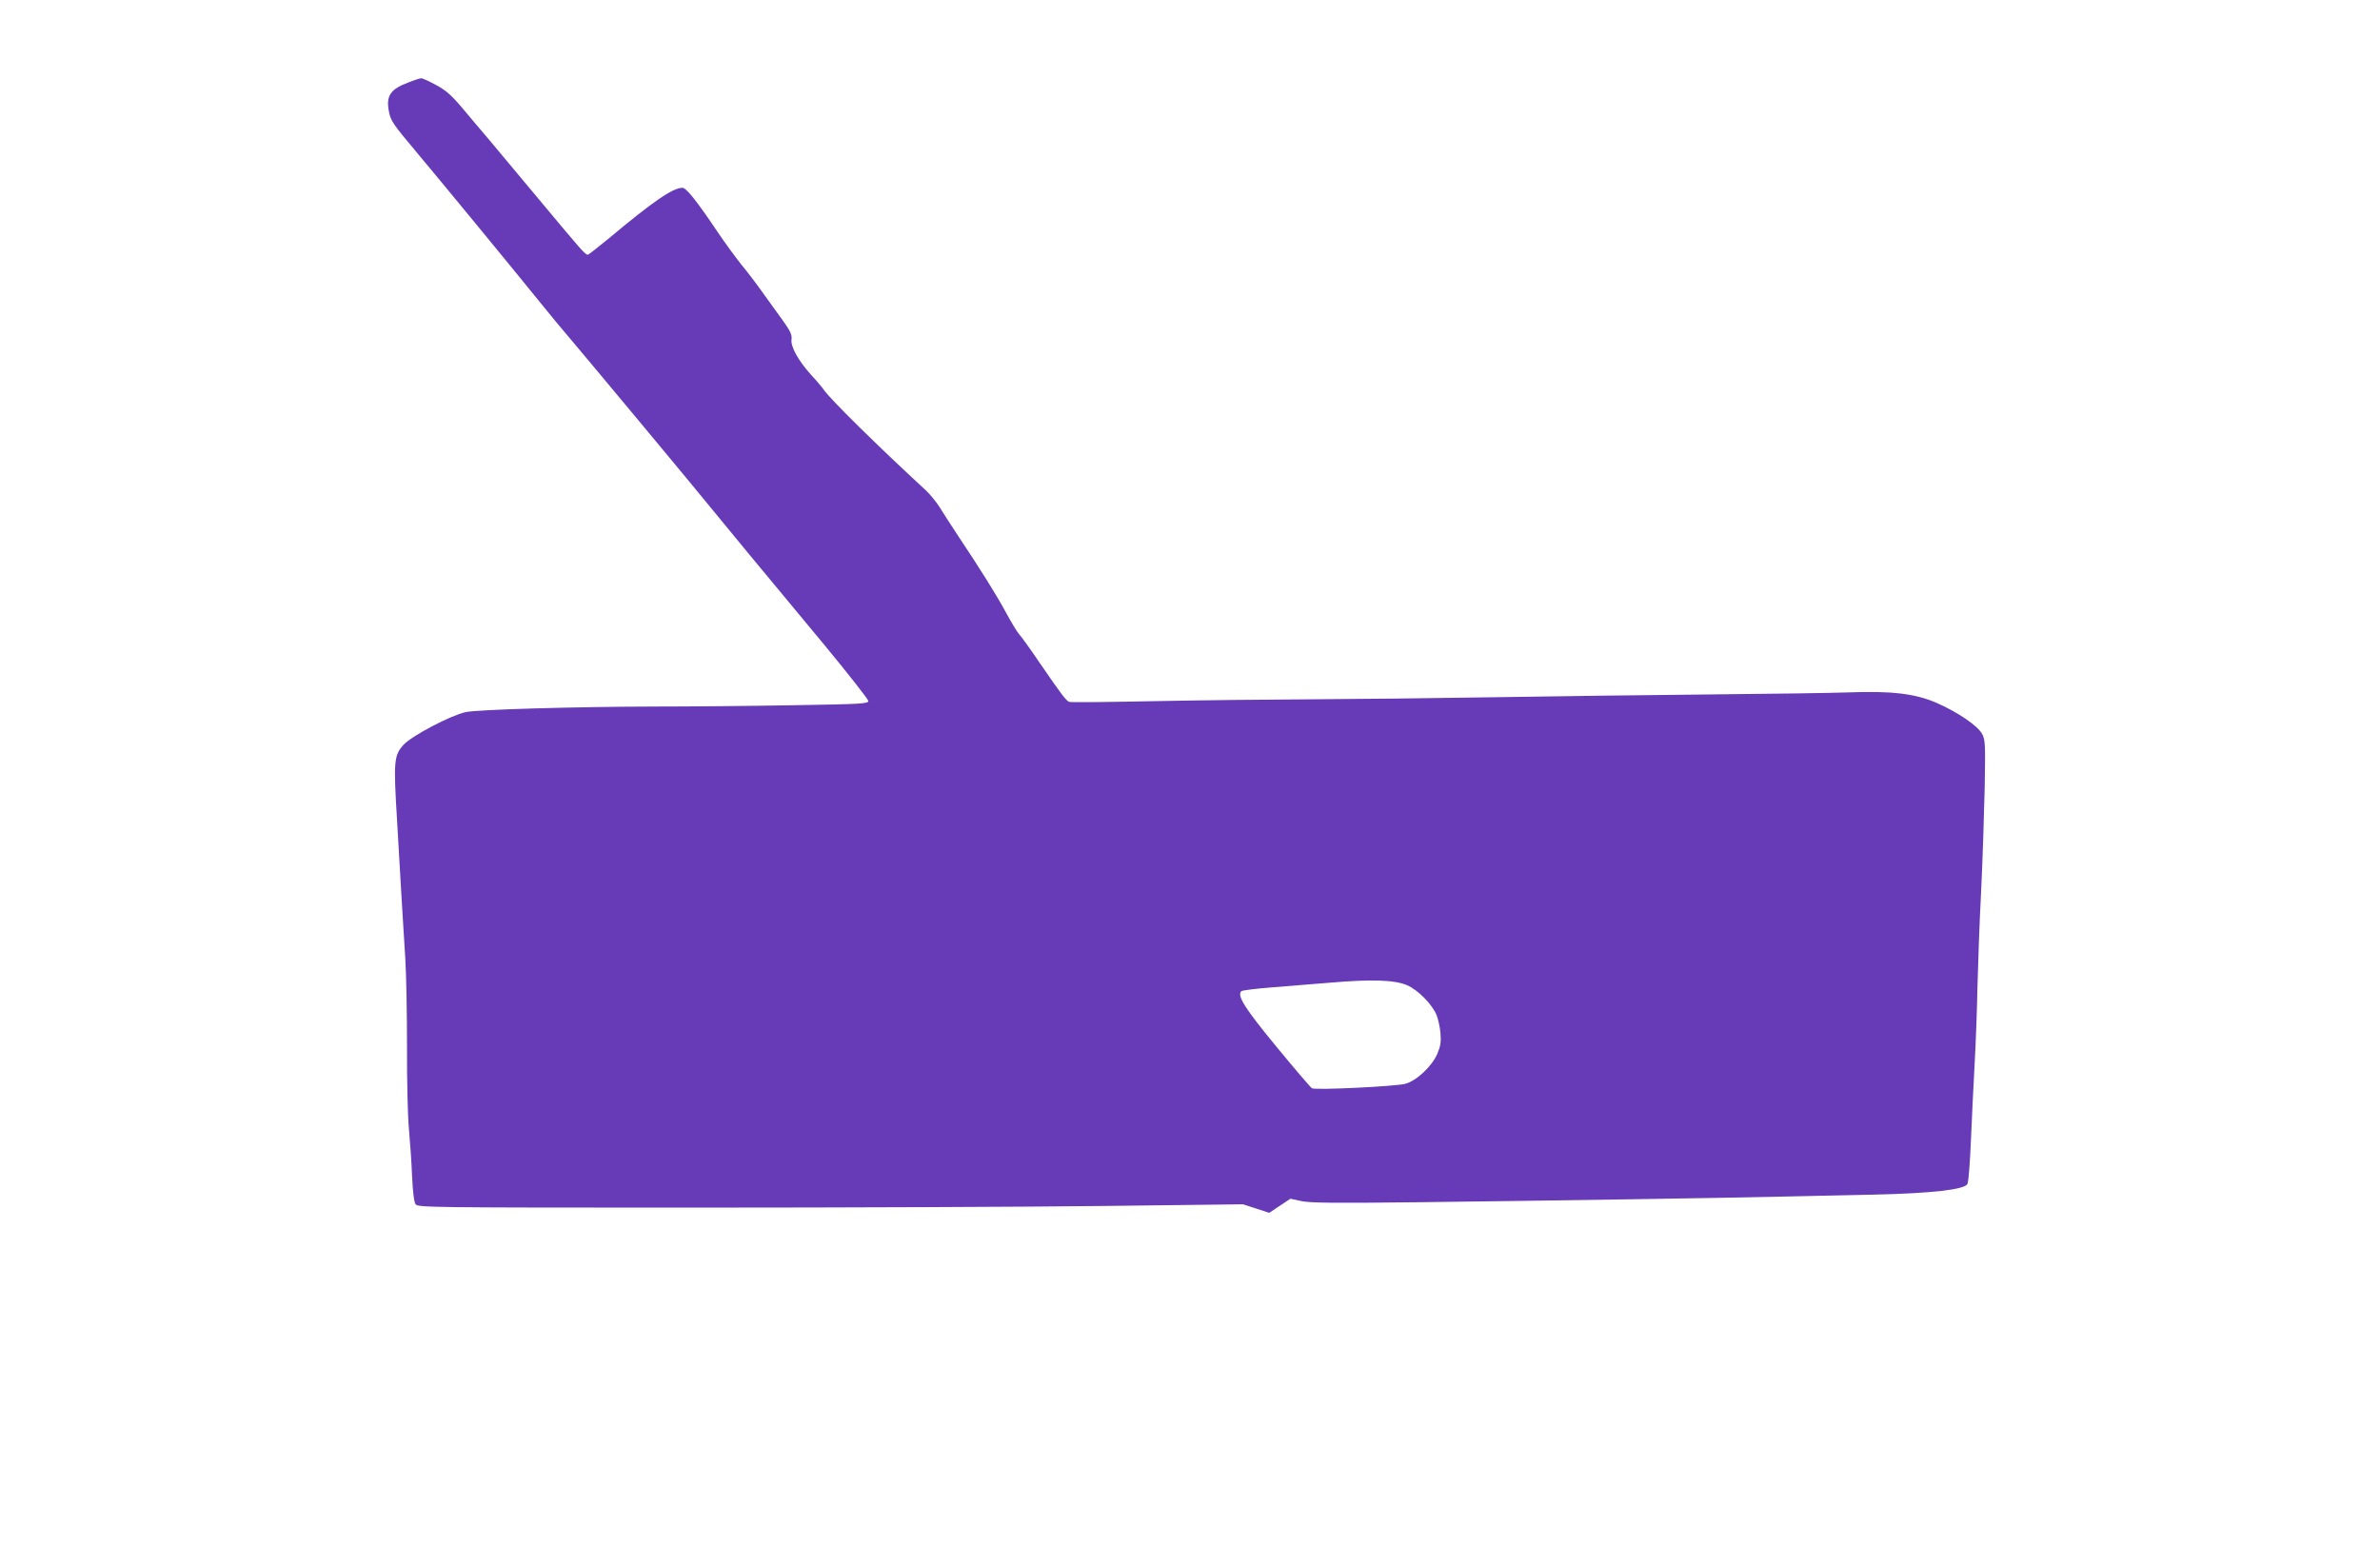 <?xml version="1.0" standalone="no"?>
<!DOCTYPE svg PUBLIC "-//W3C//DTD SVG 20010904//EN"
 "http://www.w3.org/TR/2001/REC-SVG-20010904/DTD/svg10.dtd">
<svg version="1.0" xmlns="http://www.w3.org/2000/svg"
 width="1280pt" height="842pt" viewBox="0 0 1280 842"
 preserveAspectRatio="xMidYMid meet">
<g transform="translate(0,842) scale(0.1,-0.1)"
fill="#673ab7" stroke="none">
<path d="M2200 7978 c-100 -37 -124 -72 -109 -154 10 -54 19 -68 158 -233 134
-160 483 -584 671 -816 41 -51 100 -122 130 -157 92 -108 691 -827 764 -918
79 -97 287 -349 624 -754 127 -154 232 -288 232 -296 0 -15 -40 -17 -407 -23
-223 -4 -560 -7 -747 -7 -428 -1 -947 -16 -1012 -30 -81 -18 -289 -127 -334
-176 -51 -56 -54 -89 -35 -399 8 -137 19 -331 25 -430 6 -99 15 -245 20 -325
5 -80 9 -291 9 -469 -1 -179 4 -377 10 -440 6 -64 14 -178 17 -253 4 -89 11
-143 19 -155 13 -17 78 -18 1487 -18 810 0 1808 4 2218 9 l745 9 71 -23 70
-23 57 38 57 38 60 -13 c48 -10 183 -11 623 -6 675 8 1715 24 1992 31 110 2
319 7 465 10 309 7 485 27 501 57 6 10 14 116 19 236 5 119 14 305 20 412 6
107 13 292 15 410 3 118 11 352 20 520 8 168 16 418 19 556 4 228 3 255 -13
285 -23 45 -129 117 -244 168 -116 51 -247 66 -477 57 -85 -3 -425 -8 -755
-11 -330 -3 -850 -10 -1155 -15 -305 -5 -742 -10 -970 -11 -228 -1 -613 -5
-854 -10 -242 -5 -447 -7 -455 -4 -18 7 -39 35 -165 218 -48 71 -95 136 -105
146 -9 9 -41 62 -71 117 -50 93 -133 226 -267 427 -32 48 -72 111 -90 140 -18
28 -52 70 -75 91 -258 238 -512 488 -547 539 -8 12 -38 48 -67 79 -70 77 -113
154 -107 193 3 24 -6 44 -46 100 -28 39 -76 105 -106 147 -30 43 -83 113 -118
155 -34 43 -91 121 -126 173 -115 171 -170 240 -191 240 -51 0 -159 -74 -393
-270 -60 -49 -112 -90 -115 -90 -15 0 -35 24 -252 284 -124 149 -254 304 -290
347 -36 42 -98 115 -137 162 -57 67 -87 93 -140 121 -37 20 -72 36 -78 35 -5
0 -35 -9 -65 -21z m5368 -4857 c59 -26 134 -102 158 -160 8 -20 18 -63 21 -96
4 -49 1 -70 -17 -113 -29 -67 -112 -145 -172 -161 -52 -14 -483 -35 -502 -24
-7 4 -93 104 -189 221 -171 207 -216 278 -191 301 5 5 81 14 169 21 88 7 228
18 310 25 219 19 347 15 413 -14z"/>
</g>
</svg>
